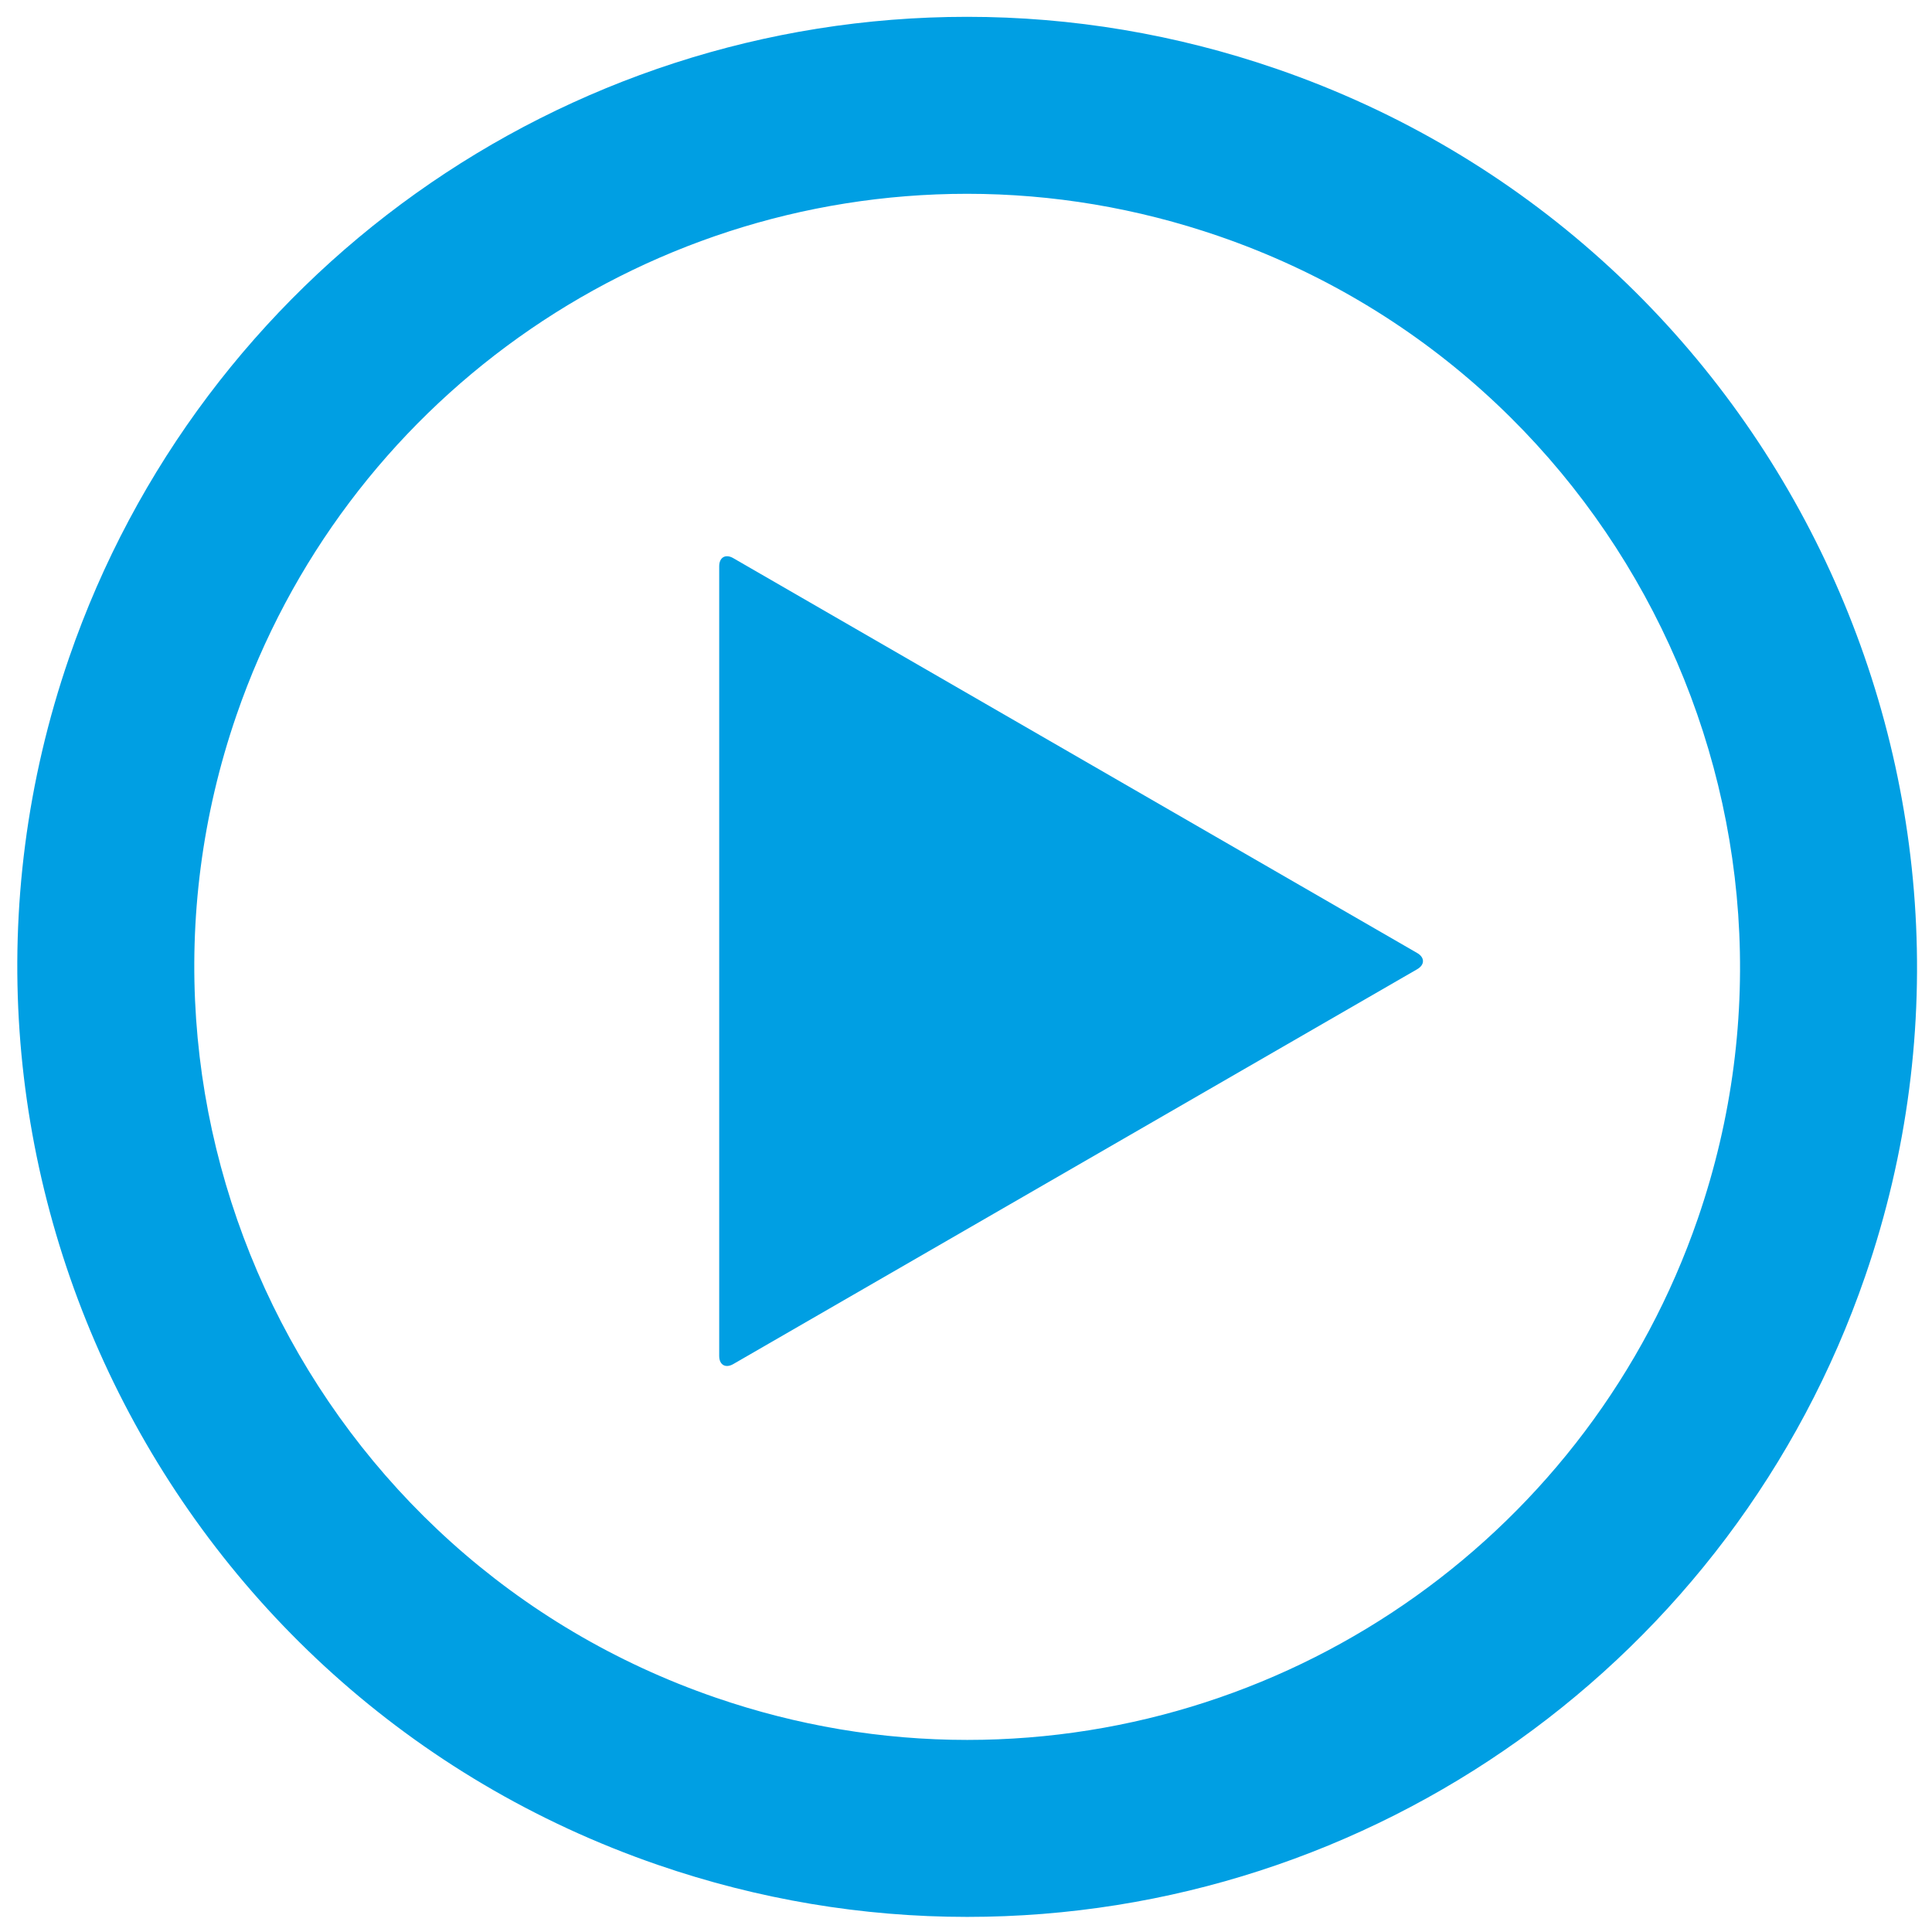 <?xml version="1.0" encoding="utf-8"?>
<!-- Generator: Adobe Illustrator 16.0.0, SVG Export Plug-In . SVG Version: 6.00 Build 0)  -->
<!DOCTYPE svg PUBLIC "-//W3C//DTD SVG 1.1//EN" "http://www.w3.org/Graphics/SVG/1.1/DTD/svg11.dtd">
<svg version="1.1" id="Layer_1" xmlns="http://www.w3.org/2000/svg" xmlns:xlink="http://www.w3.org/1999/xlink" x="0px" y="0px"
	 width="595.28px" height="595.28px" viewBox="0 0 595.28 595.28" enable-background="new 0 0 595.28 595.28" xml:space="preserve">
<g>
	<path fill="#009FE3" d="M298.016,590.627c-32.367,0-64.428-5.39-95.292-16.019C50.147,522.069-31.241,355.203,21.295,202.627
		C61.961,84.529,173.155,5.183,297.987,5.183c32.37,0,64.427,5.39,95.292,16.016c152.573,52.536,233.959,219.408,181.426,371.984
		C534.041,511.28,422.851,590.627,298.016,590.627z M297.987,59.713c-101.566,0-192.042,64.566-225.133,160.667
		C30.108,344.525,96.331,480.304,220.478,523.049c25.138,8.659,51.227,13.047,77.539,13.047
		c101.568,0,192.044-64.568,225.129-160.668c42.746-124.144-23.479-259.922-147.62-302.67
		C350.39,64.102,324.296,59.713,297.987,59.713z"/>
	<g>
		<path fill="#009FE3" d="M221.599,174.472c0-2.75,1.949-3.875,4.33-2.5l210.724,121.664c2.382,1.375,2.382,3.625,0,5
			L225.929,420.296c-2.381,1.375-4.33,0.25-4.33-2.5V174.472z"/>
	</g>
</g>
</svg>
